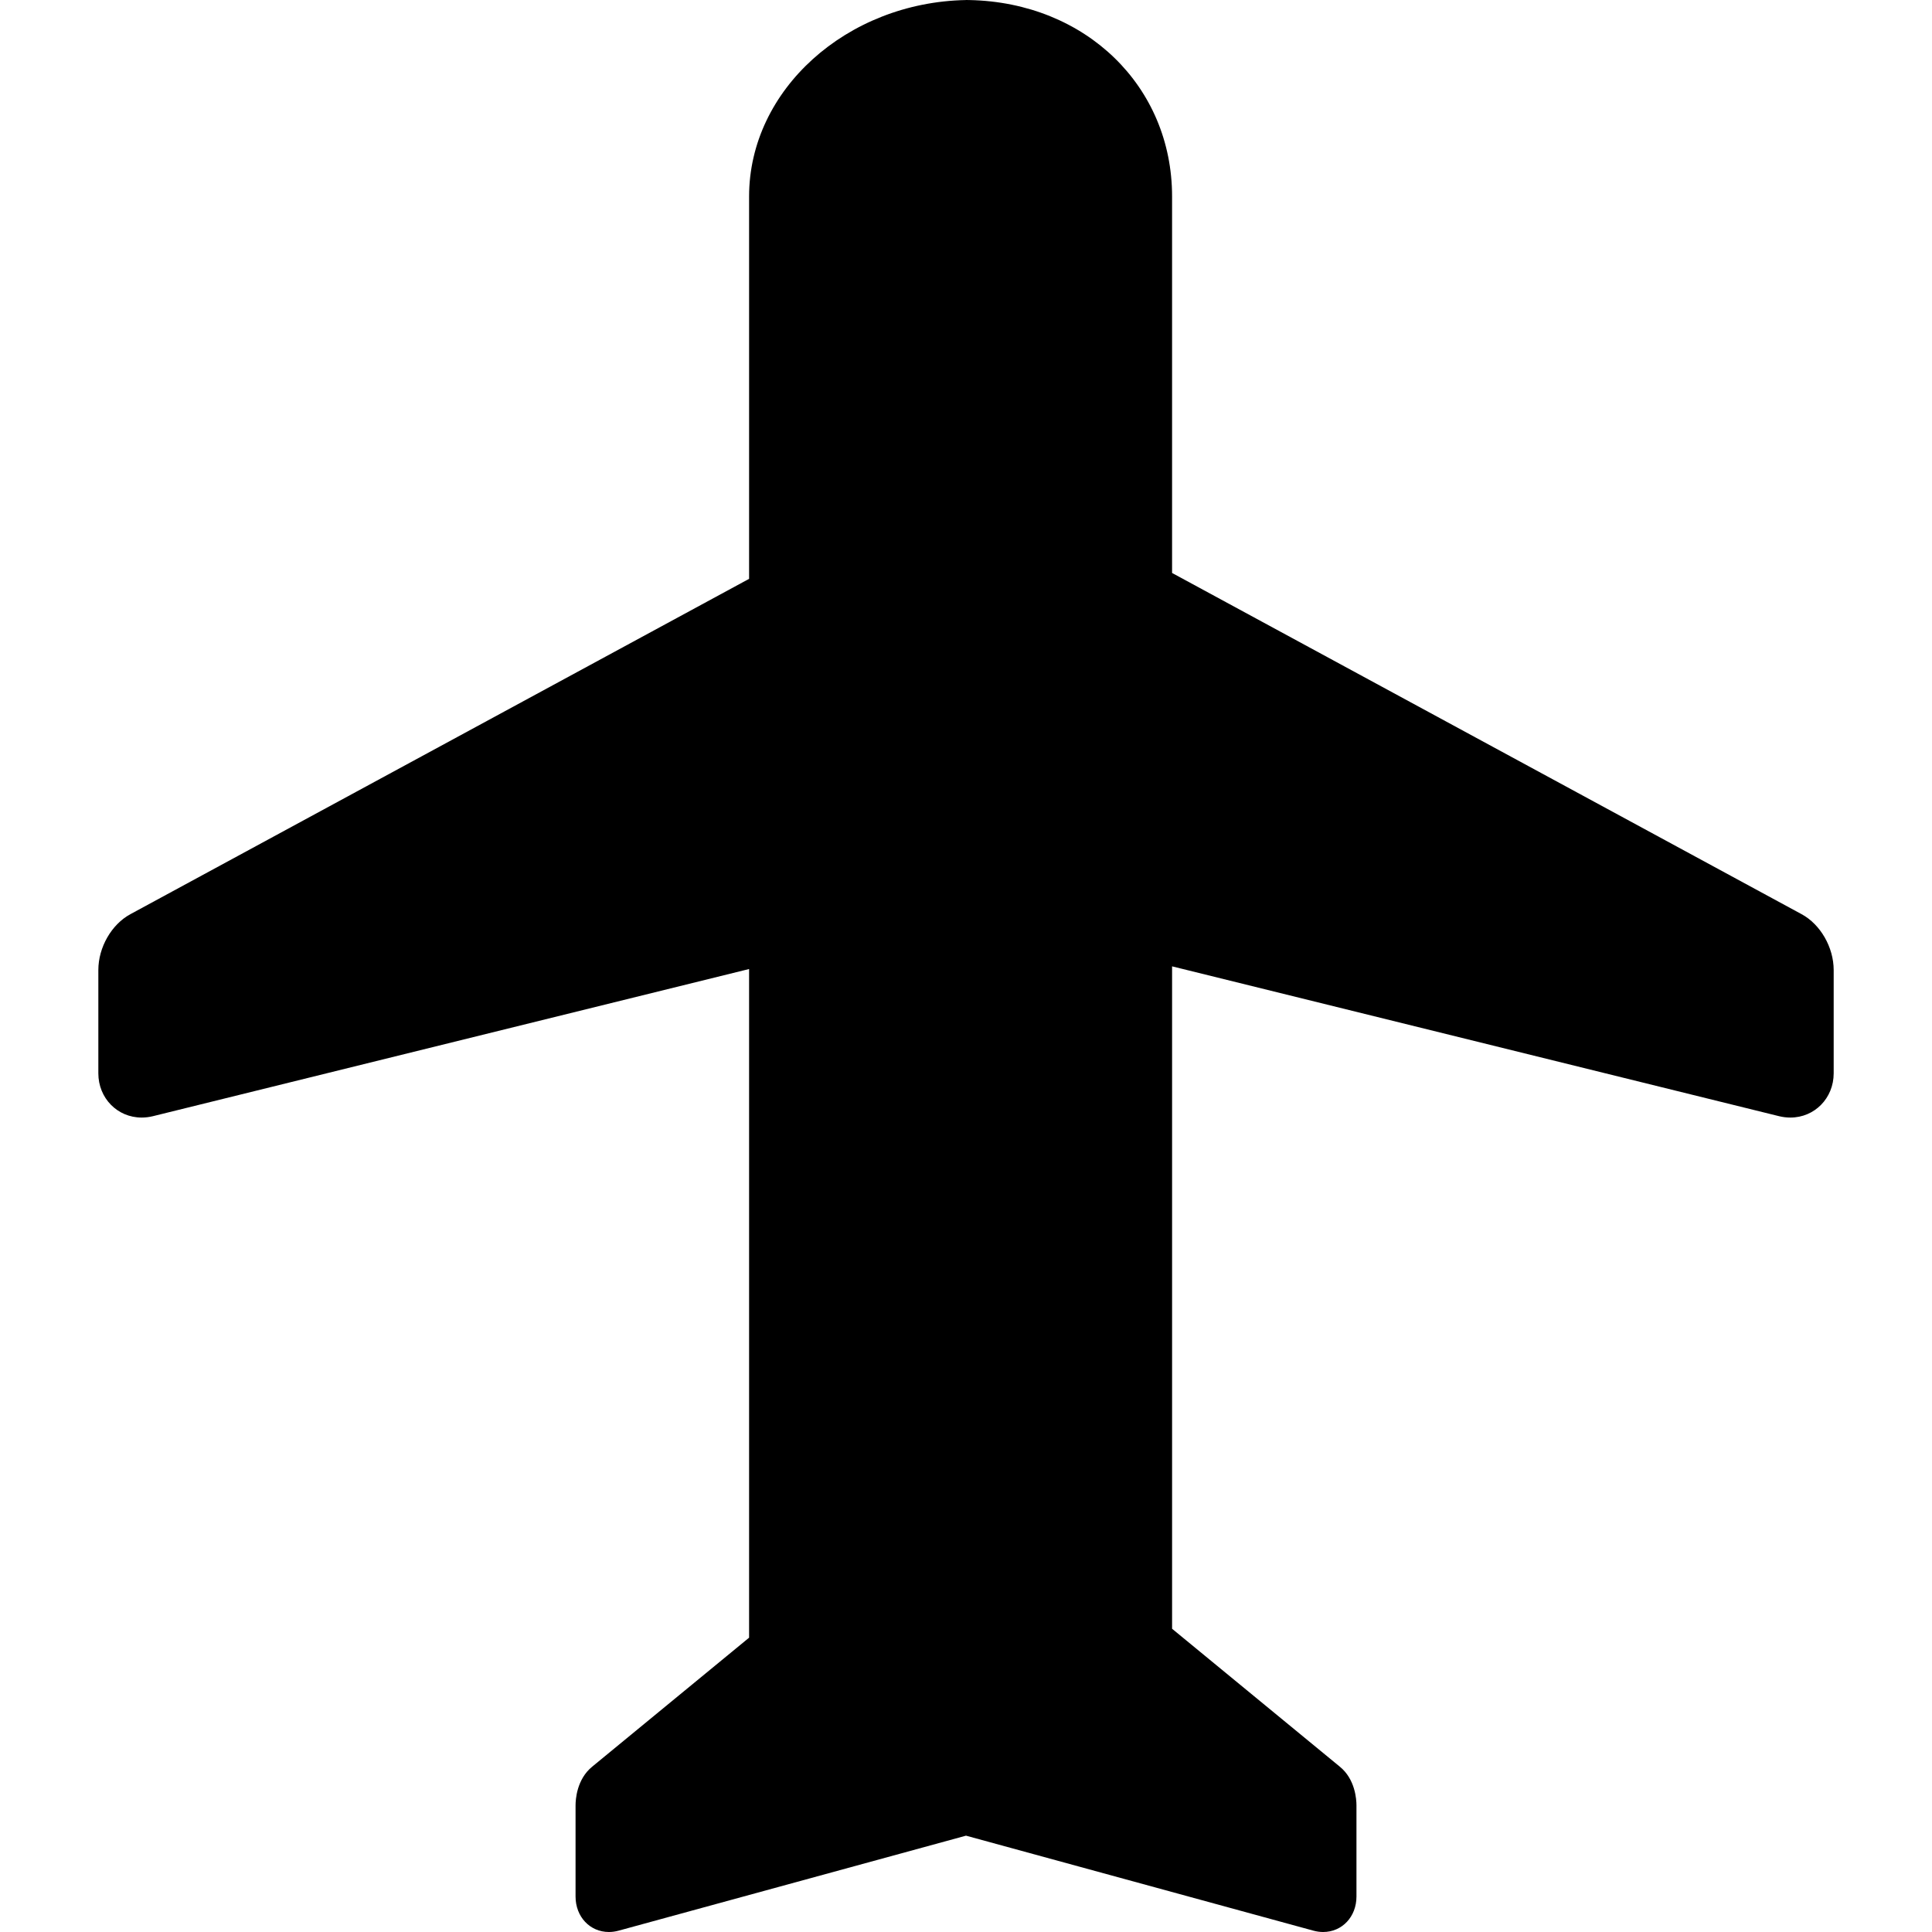 <?xml version="1.0" encoding="iso-8859-1"?>
<!-- Uploaded to: SVG Repo, www.svgrepo.com, Generator: SVG Repo Mixer Tools -->
<!DOCTYPE svg PUBLIC "-//W3C//DTD SVG 1.1//EN" "http://www.w3.org/Graphics/SVG/1.1/DTD/svg11.dtd">
<svg fill="#000000" height="800px" width="800px" version="1.1" id="Capa_1" xmlns="http://www.w3.org/2000/svg" xmlns:xlink="http://www.w3.org/1999/xlink" 
	 viewBox="0 0 178.133 178.133" xml:space="preserve">
<path d="M166.113,84.29l-58.046-31.462V18.11c0-10.138-7.94-17.885-18.68-18.105L89.067,0v0.004c-11,0.201-20,8.29-20,18.106v35.26
	L12.022,84.289c-1.74,0.941-2.955,3.06-2.955,5.15v9.523c0,2.287,1.754,4.079,3.994,4.079c0.347,0,0.699-0.043,1.048-0.129
	l54.958-13.566v61.65l-14.468,11.895c-1.422,1.163-1.532,3.025-1.532,3.569v8.402c0,1.865,1.323,3.271,3.077,3.271
	c0.295,0,0.595-0.042,0.894-0.123l32.029-8.759l32.031,8.759c0.297,0.081,0.598,0.123,0.893,0.123c1.754,0,3.077-1.406,3.077-3.271
	v-8.402c0-0.543-0.11-2.406-1.527-3.564l-15.473-12.722V89.099l55.961,13.814c0.346,0.085,0.698,0.128,1.045,0.128
	c2.239,0,3.994-1.792,3.994-4.079v-9.523C169.067,87.349,167.851,85.23,166.113,84.29z"/>
</svg>